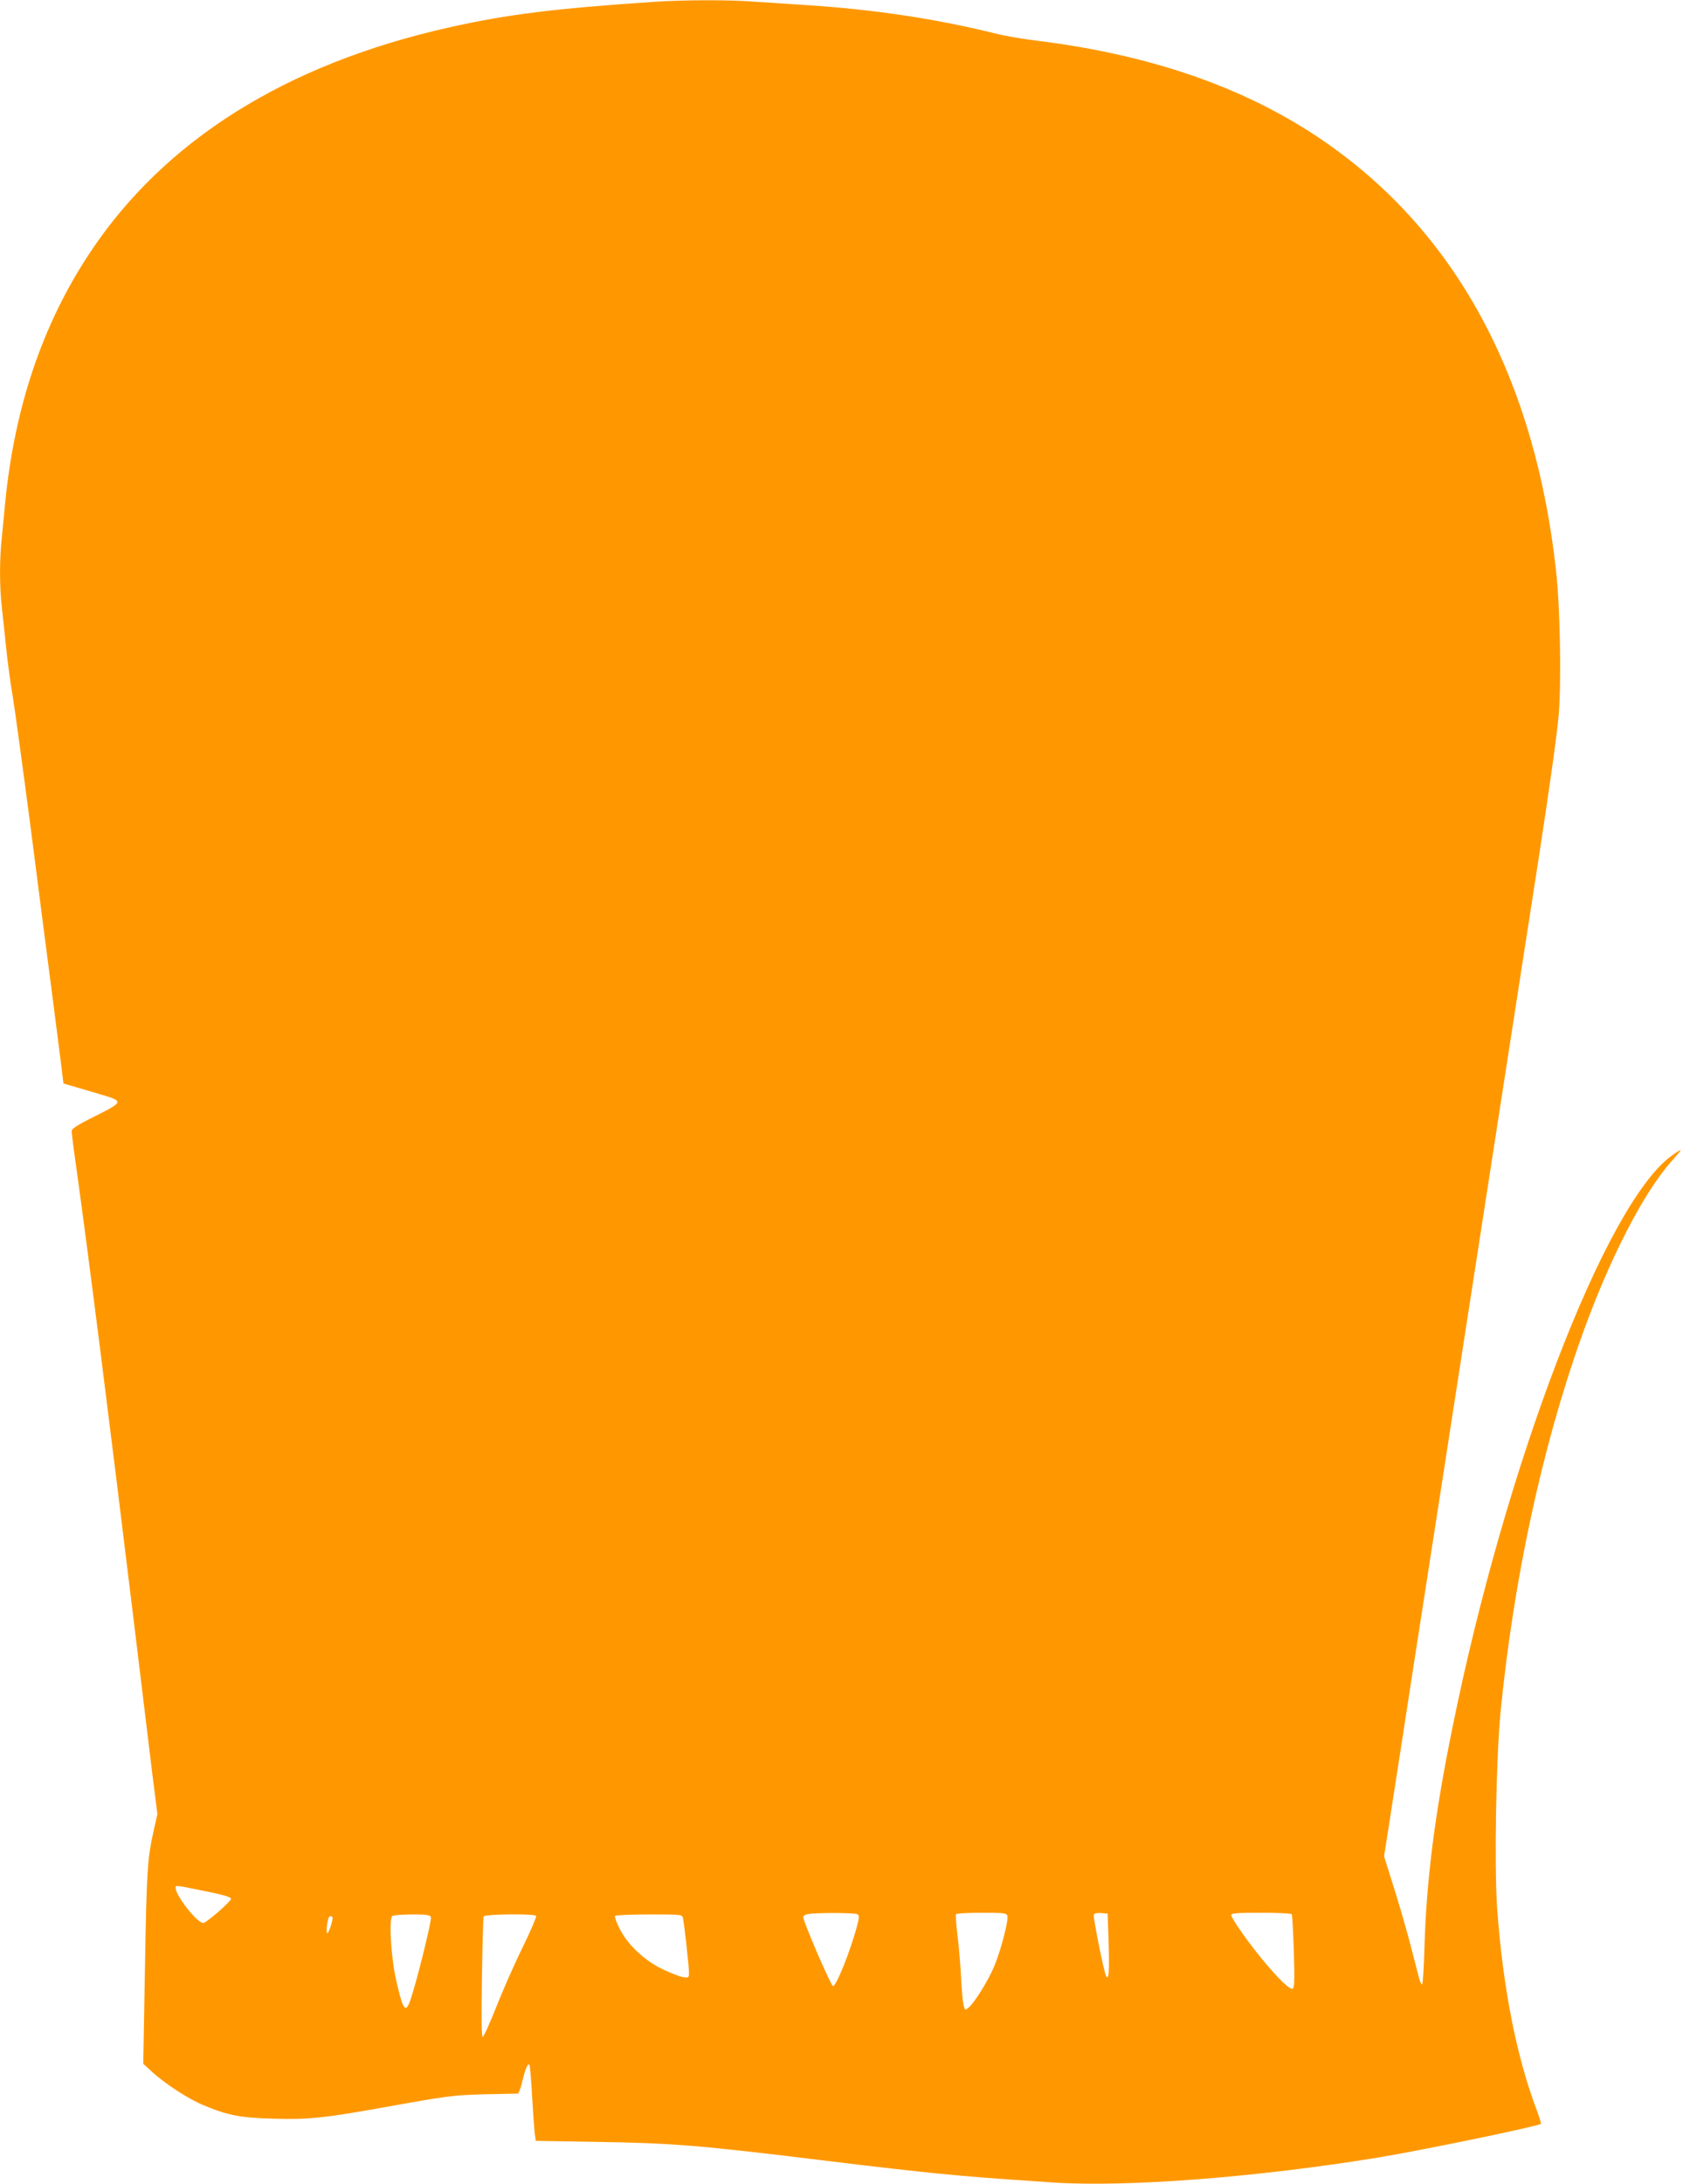 <?xml version="1.0" standalone="no"?>
<!DOCTYPE svg PUBLIC "-//W3C//DTD SVG 20010904//EN"
 "http://www.w3.org/TR/2001/REC-SVG-20010904/DTD/svg10.dtd">
<svg version="1.0" xmlns="http://www.w3.org/2000/svg"
 width="991pt" height="1280pt" viewBox="0 0 991 1280"
 preserveAspectRatio="xMidYMid meet">
<g transform="translate(0,1280) scale(0.1,-0.1)"
fill="#ff9800" stroke="none">
<path d="M3830 12789 c-590 -40 -859 -74 -1198 -150 -957 -215 -1669 -662
-2106 -1322 -277 -418 -441 -904 -496 -1467 -6 -63 -15 -156 -20 -207 -13
-118 -13 -280 0 -396 6 -51 17 -159 26 -242 8 -82 26 -215 40 -295 13 -80 60
-426 105 -770 44 -344 102 -794 129 -1000 26 -206 52 -401 55 -433 l7 -57 72
-21 c39 -11 108 -32 152 -45 129 -38 128 -42 -35 -124 -106 -52 -141 -75 -141
-89 0 -10 13 -115 30 -232 73 -526 191 -1460 335 -2644 41 -341 89 -734 106
-874 l32 -253 -22 -97 c-37 -166 -41 -232 -51 -806 l-10 -560 52 -48 c78 -71
214 -159 299 -194 145 -61 218 -75 414 -80 206 -6 298 4 655 68 367 66 397 70
585 75 99 2 185 4 191 4 6 0 18 33 27 73 18 74 32 106 41 96 4 -3 11 -86 16
-185 6 -98 13 -198 16 -220 l6 -41 356 -6 c449 -7 607 -20 1357 -112 242 -30
535 -63 650 -74 199 -19 268 -25 670 -52 429 -29 1204 31 1910 147 261 43 937
183 951 197 2 2 -8 35 -22 73 -121 315 -202 730 -235 1191 -17 252 -6 877 20
1148 77 780 243 1549 473 2195 162 456 366 853 533 1038 31 34 54 62 50 62 -4
0 -29 -16 -55 -35 -388 -285 -972 -1812 -1284 -3355 -104 -511 -151 -888 -163
-1277 -3 -123 -10 -223 -14 -223 -5 0 -13 17 -18 38 -5 20 -26 100 -46 177
-19 77 -63 229 -97 338 l-62 198 27 172 c15 95 88 566 162 1047 75 481 185
1192 245 1580 60 388 168 1085 240 1550 72 465 178 1147 235 1515 65 422 108
731 116 835 15 202 7 625 -16 830 -121 1110 -567 1955 -1317 2491 -457 328
-1025 532 -1716 619 -87 10 -202 30 -257 44 -342 85 -712 141 -1105 166 -96 6
-233 15 -304 20 -150 12 -417 11 -596 -1z m-2605 -11077 c84 -17 130 -31 130
-40 0 -15 -145 -142 -163 -142 -36 0 -162 160 -162 205 0 18 -11 19 195 -23z
m3803 -131 c11 -7 11 -19 -2 -67 -37 -142 -122 -354 -141 -354 -12 0 -175 378
-175 405 0 8 14 15 33 18 63 8 272 7 285 -2z m879 -8 c9 -23 -37 -201 -77
-297 -34 -81 -112 -208 -148 -240 -21 -18 -22 -18 -30 5 -5 13 -12 85 -16 159
-3 74 -13 188 -21 254 -8 65 -12 122 -9 127 3 5 70 9 150 9 127 0 145 -2 151
-17z m594 -163 c5 -162 1 -217 -14 -193 -13 20 -78 346 -73 360 4 10 18 13 43
11 l38 -3 6 -175z m1074 171 c3 -6 8 -104 12 -219 5 -162 3 -211 -6 -217 -16
-9 -88 60 -186 180 -88 108 -175 234 -175 252 0 10 36 13 174 13 100 0 177 -4
181 -9z m-5048 -17 c5 -15 -65 -306 -110 -453 -36 -120 -50 -108 -93 79 -31
133 -45 367 -23 381 8 5 60 9 117 9 84 0 104 -3 109 -16z m617 7 c3 -5 -32
-87 -79 -183 -47 -95 -116 -252 -154 -348 -38 -96 -74 -176 -80 -178 -7 -2 -9
99 -5 345 3 191 7 354 10 361 4 14 299 18 308 3z m861 -13 c8 -38 35 -281 35
-317 0 -33 -1 -33 -36 -28 -19 3 -74 25 -121 47 -106 52 -204 144 -251 239
-17 35 -29 67 -26 72 3 5 93 9 199 9 194 0 195 0 200 -22z m-2055 1 c0 -22
-23 -89 -31 -89 -7 0 -3 57 7 88 4 15 24 16 24 1z"/>
</g>
</svg>
